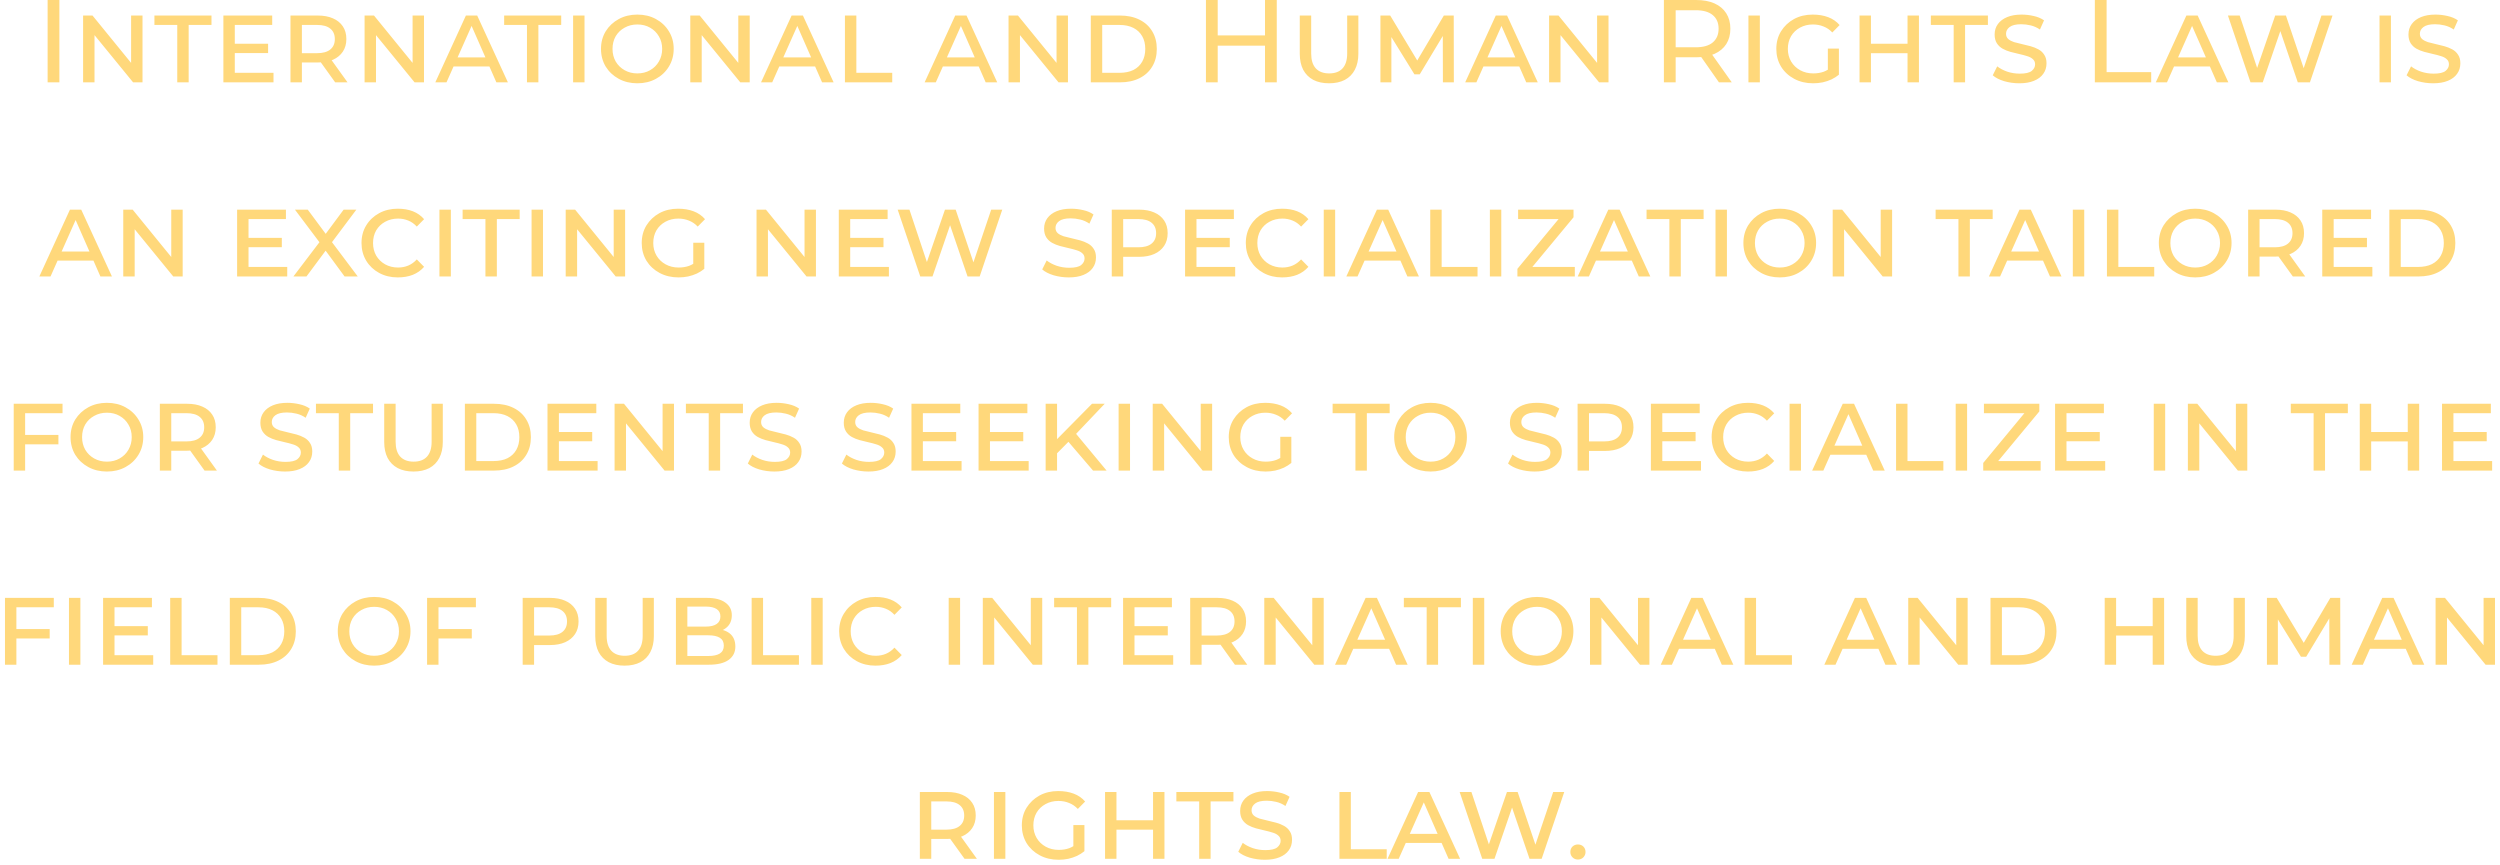 <?xml version="1.0" encoding="UTF-8"?> <svg xmlns="http://www.w3.org/2000/svg" width="425" height="147" viewBox="0 0 425 147" fill="none"> <path d="M8.096 14V-9.53674e-07H10.096V14H8.096ZM14.127 14V2.64H15.727L23.027 11.6H22.288V2.64H24.227V14H22.628L15.307 5.04H16.067V14H14.127ZM30.132 14V4.24H26.252V2.64H35.952V4.24H32.072V14H30.132ZM39.595 7.44H45.575V9.02H39.595V7.44ZM39.915 12.38H46.495V14H37.975V2.64H46.275V4.24H39.915V12.38ZM49.381 14V2.64H54.021C55.021 2.64 55.881 2.8 56.601 3.12C57.321 3.427 57.881 3.88 58.281 4.48C58.681 5.067 58.881 5.787 58.881 6.64C58.881 7.467 58.681 8.18 58.281 8.78C57.881 9.38 57.321 9.84 56.601 10.16C55.881 10.467 55.021 10.62 54.021 10.62H50.461L51.321 9.74V14H49.381ZM56.981 14L54.021 9.88H56.121L59.081 14H56.981ZM51.321 9.96L50.581 9.04H53.901C54.888 9.04 55.635 8.833 56.141 8.42C56.661 8.007 56.921 7.413 56.921 6.64C56.921 5.867 56.661 5.273 56.141 4.86C55.635 4.447 54.888 4.24 53.901 4.24H50.581L51.321 3.32V9.96ZM61.979 14V2.64H63.579L70.879 11.6H70.139V2.64H72.079V14H70.479L63.159 5.04H63.919V14H61.979ZM74.003 14L79.203 2.64H81.123L86.343 14H84.383L79.843 3.66H80.503L75.903 14H74.003ZM76.383 11.3L76.903 9.76H83.143L83.663 11.3H76.383ZM89.585 14V4.24H85.705V2.64H95.405V4.24H91.525V14H89.585ZM97.428 14V2.64H99.368V14H97.428ZM108.349 14.16C107.176 14.16 106.122 13.907 105.189 13.4C104.256 12.893 103.516 12.2 102.969 11.32C102.436 10.427 102.169 9.42 102.169 8.3C102.169 7.193 102.436 6.2 102.969 5.32C103.516 4.44 104.256 3.747 105.189 3.24C106.122 2.733 107.176 2.48 108.349 2.48C109.536 2.48 110.589 2.733 111.509 3.24C112.442 3.747 113.176 4.44 113.709 5.32C114.256 6.2 114.529 7.193 114.529 8.3C114.529 9.42 114.256 10.427 113.709 11.32C113.176 12.2 112.442 12.893 111.509 13.4C110.589 13.907 109.536 14.16 108.349 14.16ZM108.349 12.48C109.162 12.48 109.882 12.3 110.509 11.94C111.149 11.58 111.649 11.087 112.009 10.46C112.382 9.82 112.569 9.107 112.569 8.32C112.569 7.507 112.382 6.793 112.009 6.18C111.649 5.553 111.149 5.06 110.509 4.7C109.882 4.34 109.162 4.16 108.349 4.16C107.549 4.16 106.829 4.34 106.189 4.7C105.549 5.047 105.042 5.533 104.669 6.16C104.309 6.787 104.129 7.507 104.129 8.32C104.129 9.107 104.309 9.82 104.669 10.46C105.042 11.087 105.549 11.58 106.189 11.94C106.829 12.3 107.549 12.48 108.349 12.48ZM117.35 14V2.64H118.95L126.25 11.6H125.51V2.64H127.45V14H125.85L118.53 5.04H119.29V14H117.35ZM129.375 14L134.575 2.64H136.495L141.715 14H139.755L135.215 3.66H135.875L131.275 14H129.375ZM131.755 11.3L132.275 9.76H138.515L139.035 11.3H131.755ZM143.639 14V2.64H145.579V12.38H151.679V14H143.639ZM157.187 14L162.387 2.64H164.307L169.527 14H167.567L163.027 3.66H163.687L159.087 14H157.187ZM159.567 11.3L160.087 9.76H166.327L166.847 11.3H159.567ZM171.452 14V2.64H173.052L180.352 11.6H179.612V2.64H181.552V14H179.952L172.632 5.04H173.392V14H171.452ZM185.436 14V2.64H190.376C191.656 2.64 192.763 2.873 193.696 3.34C194.643 3.807 195.369 4.467 195.876 5.32C196.396 6.173 196.656 7.173 196.656 8.32C196.656 9.467 196.396 10.467 195.876 11.32C195.369 12.173 194.643 12.833 193.696 13.3C192.763 13.767 191.656 14 190.376 14H185.436ZM187.376 12.38H190.296C191.229 12.38 192.023 12.22 192.676 11.9C193.329 11.567 193.829 11.093 194.176 10.48C194.523 9.867 194.696 9.147 194.696 8.32C194.696 7.48 194.523 6.76 194.176 6.16C193.829 5.547 193.329 5.073 192.676 4.74C192.023 4.407 191.229 4.24 190.296 4.24H187.376V12.38ZM215.05 -9.53674e-07H217.05V14H215.05V-9.53674e-07ZM207.01 14H205.01V-9.53674e-07H207.01V14ZM215.23 7.76H206.81V6.02H215.23V7.76ZM225.941 14.16C224.901 14.16 224.007 13.967 223.261 13.58C222.514 13.18 221.941 12.607 221.541 11.86C221.154 11.1 220.961 10.193 220.961 9.14V2.64H222.901V9.1C222.901 10.207 223.161 11.047 223.681 11.62C224.214 12.193 224.974 12.48 225.961 12.48C226.947 12.48 227.701 12.2 228.221 11.64C228.754 11.067 229.021 10.22 229.021 9.1V2.64H230.921V9.14C230.921 10.193 230.721 11.1 230.321 11.86C229.934 12.607 229.367 13.18 228.621 13.58C227.874 13.967 226.981 14.16 225.941 14.16ZM234.674 14V2.64H236.334L241.314 10.92H240.554L245.454 2.64H247.134L247.154 14H245.294L245.274 5.62H245.574L241.354 12.64H240.454L236.114 5.62H236.534V14H234.674ZM249.082 14L254.282 2.64H256.202L261.422 14H259.462L254.922 3.66H255.582L250.982 14H249.082ZM251.462 11.3L251.982 9.76H258.222L258.742 11.3H251.462ZM263.346 14V2.64H264.946L272.246 11.6H271.506V2.64H273.446V14H271.846L264.526 5.04H265.286V14H263.346ZM282.862 14V-9.53674e-07H288.322C289.548 -9.53674e-07 290.595 0.193 291.462 0.58C292.328 0.967 292.995 1.527 293.462 2.26C293.928 2.993 294.162 3.867 294.162 4.88C294.162 5.893 293.928 6.767 293.462 7.5C292.995 8.22 292.328 8.773 291.462 9.16C290.595 9.547 289.548 9.74 288.322 9.74H283.962L284.862 8.82V14H282.862ZM292.222 14L288.662 8.92H290.802L294.402 14H292.222ZM284.862 9.02L283.962 8.04H288.262C289.542 8.04 290.508 7.767 291.162 7.22C291.828 6.66 292.162 5.88 292.162 4.88C292.162 3.88 291.828 3.107 291.162 2.56C290.508 2.013 289.542 1.74 288.262 1.74H283.962L284.862 0.74V9.02ZM297.233 14V2.64H299.173V14H297.233ZM312.614 12.7C312.24 13.007 311.82 13.273 311.354 13.5C310.887 13.713 310.387 13.88 309.854 14C309.32 14.107 308.78 14.16 308.234 14.16C307.034 14.16 305.96 13.907 305.014 13.4C304.067 12.893 303.32 12.2 302.774 11.32C302.24 10.427 301.974 9.427 301.974 8.32C301.974 7.187 302.24 6.187 302.774 5.32C303.32 4.44 304.054 3.747 304.974 3.24C305.907 2.733 306.967 2.48 308.154 2.48C309.14 2.48 310.02 2.627 310.794 2.92C311.567 3.213 312.214 3.66 312.734 4.26L311.494 5.52C311.054 5.053 310.554 4.713 309.994 4.5C309.447 4.273 308.847 4.16 308.194 4.16C307.38 4.16 306.647 4.34 305.994 4.7C305.354 5.047 304.847 5.533 304.474 6.16C304.114 6.787 303.934 7.507 303.934 8.32C303.934 9.107 304.12 9.82 304.494 10.46C304.867 11.087 305.38 11.58 306.034 11.94C306.687 12.3 307.427 12.48 308.254 12.48C308.894 12.48 309.48 12.387 310.014 12.2C310.547 12 311.04 11.693 311.494 11.28L312.614 12.7ZM310.734 12.72V8.26H312.614V12.7L310.734 12.72ZM316.12 14V2.64H318.06V7.44H324.28V2.64H326.22V14H324.28V9.04H318.06V14H316.12ZM332.124 14V4.24H328.244V2.64H337.944V4.24H334.064V14H332.124ZM347.907 10.76C347.907 11.453 347.721 12.053 347.347 12.56C346.987 13.067 346.461 13.46 345.767 13.74C345.087 14.02 344.261 14.16 343.287 14.16C342.407 14.16 341.547 14.04 340.707 13.8C339.881 13.547 339.234 13.213 338.767 12.8L339.527 11.28C339.981 11.64 340.547 11.94 341.227 12.18C341.907 12.407 342.621 12.52 343.367 12.52C344.327 12.52 345.001 12.367 345.387 12.06C345.774 11.74 345.967 11.367 345.967 10.94C345.967 10.567 345.841 10.273 345.587 10.06C345.347 9.833 345.021 9.66 344.607 9.54C344.194 9.407 343.741 9.287 343.247 9.18C342.767 9.073 342.281 8.953 341.787 8.82C341.307 8.687 340.861 8.507 340.447 8.28C340.047 8.053 339.721 7.747 339.467 7.36C339.214 6.96 339.087 6.46 339.087 5.86C339.087 5.18 339.274 4.587 339.647 4.08C340.021 3.573 340.547 3.18 341.227 2.9C341.907 2.62 342.721 2.48 343.667 2.48C344.361 2.48 345.047 2.56 345.727 2.72C346.407 2.867 346.994 3.113 347.487 3.46L346.787 5.02C346.307 4.687 345.787 4.453 345.227 4.32C344.681 4.187 344.141 4.12 343.607 4.12C342.701 4.12 342.041 4.28 341.627 4.6C341.227 4.907 341.027 5.287 341.027 5.74C341.027 6.113 341.154 6.413 341.407 6.64C341.661 6.853 341.987 7.027 342.387 7.16C342.801 7.28 343.254 7.393 343.747 7.5C344.241 7.607 344.727 7.727 345.207 7.86C345.687 7.993 346.134 8.173 346.547 8.4C346.961 8.627 347.287 8.933 347.527 9.32C347.781 9.693 347.907 10.173 347.907 10.76ZM356.123 14V-9.53674e-07H358.123V12.26H365.703V14H356.123ZM366.484 14L371.684 2.64H373.604L378.824 14H376.864L372.324 3.66H372.984L368.384 14H366.484ZM368.864 11.3L369.384 9.76H375.624L376.144 11.3H368.864ZM382.586 14L378.746 2.64H380.746L384.206 13.02H383.206L386.786 2.64H388.606L392.106 13.02H391.146L394.646 2.64H396.526L392.686 14H390.626L387.386 4.5H387.926L384.666 14H382.586ZM404.518 14V2.64H406.458V14H404.518ZM418.259 10.76C418.259 11.453 418.072 12.053 417.699 12.56C417.339 13.067 416.812 13.46 416.119 13.74C415.439 14.02 414.612 14.16 413.639 14.16C412.759 14.16 411.899 14.04 411.059 13.8C410.232 13.547 409.586 13.213 409.119 12.8L409.879 11.28C410.332 11.64 410.899 11.94 411.579 12.18C412.259 12.407 412.972 12.52 413.719 12.52C414.679 12.52 415.352 12.367 415.739 12.06C416.126 11.74 416.319 11.367 416.319 10.94C416.319 10.567 416.192 10.273 415.939 10.06C415.699 9.833 415.372 9.66 414.959 9.54C414.546 9.407 414.092 9.287 413.599 9.18C413.119 9.073 412.632 8.953 412.139 8.82C411.659 8.687 411.212 8.507 410.799 8.28C410.399 8.053 410.072 7.747 409.819 7.36C409.566 6.96 409.439 6.46 409.439 5.86C409.439 5.18 409.626 4.587 409.999 4.08C410.372 3.573 410.899 3.18 411.579 2.9C412.259 2.62 413.072 2.48 414.019 2.48C414.712 2.48 415.399 2.56 416.079 2.72C416.759 2.867 417.346 3.113 417.839 3.46L417.139 5.02C416.659 4.687 416.139 4.453 415.579 4.32C415.032 4.187 414.492 4.12 413.959 4.12C413.052 4.12 412.392 4.28 411.979 4.6C411.579 4.907 411.379 5.287 411.379 5.74C411.379 6.113 411.506 6.413 411.759 6.64C412.012 6.853 412.339 7.027 412.739 7.16C413.152 7.28 413.606 7.393 414.099 7.5C414.592 7.607 415.079 7.727 415.559 7.86C416.039 7.993 416.486 8.173 416.899 8.4C417.312 8.627 417.639 8.933 417.879 9.32C418.132 9.693 418.259 10.173 418.259 10.76ZM6.689 47L11.889 35.64H13.809L19.029 47H17.069L12.529 36.66H13.189L8.589 47H6.689ZM9.069 44.3L9.589 42.76H15.829L16.349 44.3H9.069ZM20.954 47V35.64H22.554L29.854 44.6H29.114V35.64H31.054V47H29.454L22.134 38.04H22.894V47H20.954ZM41.929 40.44H47.909V42.02H41.929V40.44ZM42.249 45.38H48.829V47H40.309V35.64H48.609V37.24H42.249V45.38ZM49.879 47L54.819 40.5V41.86L50.139 35.64H52.319L55.819 40.36H54.919L58.419 35.64H60.579L55.979 41.78V40.56L60.819 47H58.579L54.919 42.02H55.799L52.099 47H49.879ZM67.616 47.16C66.443 47.16 65.389 46.907 64.456 46.4C63.523 45.893 62.789 45.2 62.256 44.32C61.723 43.427 61.456 42.427 61.456 41.32C61.456 40.187 61.723 39.187 62.256 38.32C62.789 37.44 63.523 36.747 64.456 36.24C65.389 35.733 66.443 35.48 67.616 35.48C68.59 35.48 69.45 35.627 70.196 35.92C70.943 36.213 71.576 36.66 72.096 37.26L70.856 38.52C70.43 38.053 69.95 37.713 69.416 37.5C68.883 37.273 68.303 37.16 67.676 37.16C66.863 37.16 66.129 37.34 65.476 37.7C64.836 38.047 64.329 38.533 63.956 39.16C63.596 39.787 63.416 40.507 63.416 41.32C63.416 42.107 63.596 42.82 63.956 43.46C64.329 44.087 64.836 44.58 65.476 44.94C66.129 45.3 66.863 45.48 67.676 45.48C68.303 45.48 68.883 45.367 69.416 45.14C69.95 44.913 70.43 44.567 70.856 44.1L72.096 45.36C71.576 45.96 70.936 46.413 70.176 46.72C69.43 47.013 68.576 47.16 67.616 47.16ZM74.704 47V35.64H76.644V47H74.704ZM82.525 47V37.24H78.644V35.64H88.344V37.24H84.465V47H82.525ZM90.368 47V35.64H92.308V47H90.368ZM96.168 47V35.64H97.769L105.069 44.6H104.329V35.64H106.269V47H104.669L97.349 38.04H98.109V47H96.168ZM119.733 45.7C119.36 46.007 118.94 46.273 118.473 46.5C118.006 46.713 117.506 46.88 116.973 47C116.44 47.107 115.9 47.16 115.353 47.16C114.153 47.16 113.08 46.907 112.133 46.4C111.186 45.893 110.44 45.2 109.893 44.32C109.36 43.427 109.093 42.427 109.093 41.32C109.093 40.187 109.36 39.187 109.893 38.32C110.44 37.44 111.173 36.747 112.093 36.24C113.026 35.733 114.086 35.48 115.273 35.48C116.26 35.48 117.14 35.627 117.913 35.92C118.686 36.213 119.333 36.66 119.853 37.26L118.613 38.52C118.173 38.053 117.673 37.713 117.113 37.5C116.566 37.273 115.966 37.16 115.313 37.16C114.5 37.16 113.766 37.34 113.113 37.7C112.473 38.047 111.966 38.533 111.593 39.16C111.233 39.787 111.053 40.507 111.053 41.32C111.053 42.107 111.24 42.82 111.613 43.46C111.986 44.087 112.5 44.58 113.153 44.94C113.806 45.3 114.546 45.48 115.373 45.48C116.013 45.48 116.6 45.387 117.133 45.2C117.666 45 118.16 44.693 118.613 44.28L119.733 45.7ZM117.853 45.72V41.26H119.733V45.7L117.853 45.72ZM128.61 47V35.64H130.21L137.51 44.6H136.77V35.64H138.71V47H137.11L129.79 38.04H130.55V47H128.61ZM144.214 40.44H150.194V42.02H144.214V40.44ZM144.534 45.38H151.114V47H142.594V35.64H150.894V37.24H144.534V45.38ZM156.444 47L152.604 35.64H154.604L158.064 46.02H157.064L160.644 35.64H162.464L165.964 46.02H165.004L168.504 35.64H170.384L166.544 47H164.484L161.244 37.5H161.784L158.524 47H156.444ZM186.316 43.76C186.316 44.453 186.129 45.053 185.756 45.56C185.396 46.067 184.869 46.46 184.176 46.74C183.496 47.02 182.669 47.16 181.696 47.16C180.816 47.16 179.956 47.04 179.116 46.8C178.289 46.547 177.642 46.213 177.176 45.8L177.936 44.28C178.389 44.64 178.956 44.94 179.636 45.18C180.316 45.407 181.029 45.52 181.776 45.52C182.736 45.52 183.409 45.367 183.796 45.06C184.182 44.74 184.376 44.367 184.376 43.94C184.376 43.567 184.249 43.273 183.996 43.06C183.756 42.833 183.429 42.66 183.016 42.54C182.602 42.407 182.149 42.287 181.656 42.18C181.176 42.073 180.689 41.953 180.196 41.82C179.716 41.687 179.269 41.507 178.856 41.28C178.456 41.053 178.129 40.747 177.876 40.36C177.622 39.96 177.496 39.46 177.496 38.86C177.496 38.18 177.682 37.587 178.056 37.08C178.429 36.573 178.956 36.18 179.636 35.9C180.316 35.62 181.129 35.48 182.076 35.48C182.769 35.48 183.456 35.56 184.136 35.72C184.816 35.867 185.402 36.113 185.896 36.46L185.196 38.02C184.716 37.687 184.196 37.453 183.636 37.32C183.089 37.187 182.549 37.12 182.016 37.12C181.109 37.12 180.449 37.28 180.036 37.6C179.636 37.907 179.436 38.287 179.436 38.74C179.436 39.113 179.562 39.413 179.816 39.64C180.069 39.853 180.396 40.027 180.796 40.16C181.209 40.28 181.662 40.393 182.156 40.5C182.649 40.607 183.136 40.727 183.616 40.86C184.096 40.993 184.542 41.173 184.956 41.4C185.369 41.627 185.696 41.933 185.936 42.32C186.189 42.693 186.316 43.173 186.316 43.76ZM189.001 47V35.64H193.641C194.641 35.64 195.501 35.8 196.221 36.12C196.941 36.427 197.501 36.88 197.901 37.48C198.301 38.067 198.501 38.787 198.501 39.64C198.501 40.48 198.301 41.2 197.901 41.8C197.501 42.4 196.941 42.86 196.221 43.18C195.501 43.5 194.641 43.66 193.641 43.66H190.081L190.941 42.74V47H189.001ZM190.941 42.96L190.201 42.04H193.521C194.507 42.04 195.254 41.833 195.761 41.42C196.281 41.007 196.541 40.413 196.541 39.64C196.541 38.867 196.281 38.273 195.761 37.86C195.254 37.447 194.507 37.24 193.521 37.24H190.201L190.941 36.32V42.96ZM203.081 40.44H209.061V42.02H203.081V40.44ZM203.401 45.38H209.981V47H201.461V35.64H209.761V37.24H203.401V45.38ZM217.948 47.16C216.775 47.16 215.722 46.907 214.788 46.4C213.855 45.893 213.122 45.2 212.588 44.32C212.055 43.427 211.788 42.427 211.788 41.32C211.788 40.187 212.055 39.187 212.588 38.32C213.122 37.44 213.855 36.747 214.788 36.24C215.722 35.733 216.775 35.48 217.948 35.48C218.922 35.48 219.782 35.627 220.528 35.92C221.275 36.213 221.908 36.66 222.428 37.26L221.188 38.52C220.762 38.053 220.282 37.713 219.748 37.5C219.215 37.273 218.635 37.16 218.008 37.16C217.195 37.16 216.462 37.34 215.808 37.7C215.168 38.047 214.662 38.533 214.288 39.16C213.928 39.787 213.748 40.507 213.748 41.32C213.748 42.107 213.928 42.82 214.288 43.46C214.662 44.087 215.168 44.58 215.808 44.94C216.462 45.3 217.195 45.48 218.008 45.48C218.635 45.48 219.215 45.367 219.748 45.14C220.282 44.913 220.762 44.567 221.188 44.1L222.428 45.36C221.908 45.96 221.268 46.413 220.508 46.72C219.762 47.013 218.908 47.16 217.948 47.16ZM225.036 47V35.64H226.976V47H225.036ZM228.876 47L234.076 35.64H235.996L241.216 47H239.256L234.716 36.66H235.376L230.776 47H228.876ZM231.256 44.3L231.776 42.76H238.016L238.536 44.3H231.256ZM243.141 47V35.64H245.081V45.38H251.181V47H243.141ZM253.278 47V35.64H255.218V47H253.278ZM257.959 47V45.7L265.539 36.54L265.739 37.24H258.079V35.64H267.499V36.94L259.919 46.08L259.719 45.38H267.719V47H257.959ZM268.212 47L273.412 35.64H275.332L280.552 47H278.592L274.052 36.66H274.712L270.112 47H268.212ZM270.592 44.3L271.112 42.76H277.352L277.872 44.3H270.592ZM283.794 47V37.24H279.914V35.64H289.614V37.24H285.734V47H283.794ZM291.637 47V35.64H293.577V47H291.637ZM302.558 47.16C301.385 47.16 300.331 46.907 299.398 46.4C298.465 45.893 297.725 45.2 297.178 44.32C296.645 43.427 296.378 42.42 296.378 41.3C296.378 40.193 296.645 39.2 297.178 38.32C297.725 37.44 298.465 36.747 299.398 36.24C300.331 35.733 301.385 35.48 302.558 35.48C303.745 35.48 304.798 35.733 305.718 36.24C306.651 36.747 307.385 37.44 307.918 38.32C308.465 39.2 308.738 40.193 308.738 41.3C308.738 42.42 308.465 43.427 307.918 44.32C307.385 45.2 306.651 45.893 305.718 46.4C304.798 46.907 303.745 47.16 302.558 47.16ZM302.558 45.48C303.371 45.48 304.091 45.3 304.718 44.94C305.358 44.58 305.858 44.087 306.218 43.46C306.591 42.82 306.778 42.107 306.778 41.32C306.778 40.507 306.591 39.793 306.218 39.18C305.858 38.553 305.358 38.06 304.718 37.7C304.091 37.34 303.371 37.16 302.558 37.16C301.758 37.16 301.038 37.34 300.398 37.7C299.758 38.047 299.251 38.533 298.878 39.16C298.518 39.787 298.338 40.507 298.338 41.32C298.338 42.107 298.518 42.82 298.878 43.46C299.251 44.087 299.758 44.58 300.398 44.94C301.038 45.3 301.758 45.48 302.558 45.48ZM311.559 47V35.64H313.159L320.459 44.6H319.719V35.64H321.659V47H320.059L312.739 38.04H313.499V47H311.559ZM332.935 47V37.24H329.055V35.64H338.755V37.24H334.875V47H332.935ZM338.115 47L343.315 35.64H345.235L350.455 47H348.495L343.955 36.66H344.615L340.015 47H338.115ZM340.495 44.3L341.015 42.76H347.255L347.775 44.3H340.495ZM352.379 47V35.64H354.319V47H352.379ZM358.18 47V35.64H360.12V45.38H366.22V47H358.18ZM373.183 47.16C372.01 47.16 370.956 46.907 370.023 46.4C369.09 45.893 368.35 45.2 367.803 44.32C367.27 43.427 367.003 42.42 367.003 41.3C367.003 40.193 367.27 39.2 367.803 38.32C368.35 37.44 369.09 36.747 370.023 36.24C370.956 35.733 372.01 35.48 373.183 35.48C374.37 35.48 375.423 35.733 376.343 36.24C377.276 36.747 378.01 37.44 378.543 38.32C379.09 39.2 379.363 40.193 379.363 41.3C379.363 42.42 379.09 43.427 378.543 44.32C378.01 45.2 377.276 45.893 376.343 46.4C375.423 46.907 374.37 47.16 373.183 47.16ZM373.183 45.48C373.996 45.48 374.716 45.3 375.343 44.94C375.983 44.58 376.483 44.087 376.843 43.46C377.216 42.82 377.403 42.107 377.403 41.32C377.403 40.507 377.216 39.793 376.843 39.18C376.483 38.553 375.983 38.06 375.343 37.7C374.716 37.34 373.996 37.16 373.183 37.16C372.383 37.16 371.663 37.34 371.023 37.7C370.383 38.047 369.876 38.533 369.503 39.16C369.143 39.787 368.963 40.507 368.963 41.32C368.963 42.107 369.143 42.82 369.503 43.46C369.876 44.087 370.383 44.58 371.023 44.94C371.663 45.3 372.383 45.48 373.183 45.48ZM382.184 47V35.64H386.824C387.824 35.64 388.684 35.8 389.404 36.12C390.124 36.427 390.684 36.88 391.084 37.48C391.484 38.067 391.684 38.787 391.684 39.64C391.684 40.467 391.484 41.18 391.084 41.78C390.684 42.38 390.124 42.84 389.404 43.16C388.684 43.467 387.824 43.62 386.824 43.62H383.264L384.124 42.74V47H382.184ZM389.784 47L386.824 42.88H388.924L391.884 47H389.784ZM384.124 42.96L383.384 42.04H386.704C387.691 42.04 388.437 41.833 388.944 41.42C389.464 41.007 389.724 40.413 389.724 39.64C389.724 38.867 389.464 38.273 388.944 37.86C388.437 37.447 387.691 37.24 386.704 37.24H383.384L384.124 36.32V42.96ZM396.402 40.44H402.382V42.02H396.402V40.44ZM396.722 45.38H403.302V47H394.782V35.64H403.082V37.24H396.722V45.38ZM406.188 47V35.64H411.128C412.408 35.64 413.515 35.873 414.448 36.34C415.395 36.807 416.121 37.467 416.628 38.32C417.148 39.173 417.408 40.173 417.408 41.32C417.408 42.467 417.148 43.467 416.628 44.32C416.121 45.173 415.395 45.833 414.448 46.3C413.515 46.767 412.408 47 411.128 47H406.188ZM408.128 45.38H411.048C411.981 45.38 412.775 45.22 413.428 44.9C414.081 44.567 414.581 44.093 414.928 43.48C415.275 42.867 415.448 42.147 415.448 41.32C415.448 40.48 415.275 39.76 414.928 39.16C414.581 38.547 414.081 38.073 413.428 37.74C412.775 37.407 411.981 37.24 411.048 37.24H408.128V45.38ZM3.971 73.94H9.931V75.54H3.971V73.94ZM4.271 80H2.331V68.64H10.631V70.24H4.271V80ZM18.173 80.16C17 80.16 15.947 79.907 15.013 79.4C14.08 78.893 13.34 78.2 12.793 77.32C12.26 76.427 11.993 75.42 11.993 74.3C11.993 73.193 12.26 72.2 12.793 71.32C13.34 70.44 14.08 69.747 15.013 69.24C15.947 68.733 17 68.48 18.173 68.48C19.36 68.48 20.413 68.733 21.333 69.24C22.267 69.747 23 70.44 23.533 71.32C24.08 72.2 24.353 73.193 24.353 74.3C24.353 75.42 24.08 76.427 23.533 77.32C23 78.2 22.267 78.893 21.333 79.4C20.413 79.907 19.36 80.16 18.173 80.16ZM18.173 78.48C18.987 78.48 19.707 78.3 20.333 77.94C20.973 77.58 21.473 77.087 21.833 76.46C22.207 75.82 22.393 75.107 22.393 74.32C22.393 73.507 22.207 72.793 21.833 72.18C21.473 71.553 20.973 71.06 20.333 70.7C19.707 70.34 18.987 70.16 18.173 70.16C17.373 70.16 16.653 70.34 16.013 70.7C15.373 71.047 14.867 71.533 14.493 72.16C14.133 72.787 13.953 73.507 13.953 74.32C13.953 75.107 14.133 75.82 14.493 76.46C14.867 77.087 15.373 77.58 16.013 77.94C16.653 78.3 17.373 78.48 18.173 78.48ZM27.174 80V68.64H31.814C32.814 68.64 33.674 68.8 34.394 69.12C35.114 69.427 35.674 69.88 36.074 70.48C36.474 71.067 36.674 71.787 36.674 72.64C36.674 73.467 36.474 74.18 36.074 74.78C35.674 75.38 35.114 75.84 34.394 76.16C33.674 76.467 32.814 76.62 31.814 76.62H28.254L29.114 75.74V80H27.174ZM34.774 80L31.814 75.88H33.914L36.874 80H34.774ZM29.114 75.96L28.374 75.04H31.694C32.681 75.04 33.428 74.833 33.934 74.42C34.454 74.007 34.714 73.413 34.714 72.64C34.714 71.867 34.454 71.273 33.934 70.86C33.428 70.447 32.681 70.24 31.694 70.24H28.374L29.114 69.32V75.96ZM53.083 76.76C53.083 77.453 52.897 78.053 52.523 78.56C52.163 79.067 51.636 79.46 50.943 79.74C50.263 80.02 49.437 80.16 48.463 80.16C47.583 80.16 46.723 80.04 45.883 79.8C45.056 79.547 44.41 79.213 43.943 78.8L44.703 77.28C45.157 77.64 45.723 77.94 46.403 78.18C47.083 78.407 47.797 78.52 48.543 78.52C49.503 78.52 50.176 78.367 50.563 78.06C50.95 77.74 51.143 77.367 51.143 76.94C51.143 76.567 51.017 76.273 50.763 76.06C50.523 75.833 50.197 75.66 49.783 75.54C49.37 75.407 48.916 75.287 48.423 75.18C47.943 75.073 47.456 74.953 46.963 74.82C46.483 74.687 46.036 74.507 45.623 74.28C45.223 74.053 44.897 73.747 44.643 73.36C44.39 72.96 44.263 72.46 44.263 71.86C44.263 71.18 44.45 70.587 44.823 70.08C45.197 69.573 45.723 69.18 46.403 68.9C47.083 68.62 47.897 68.48 48.843 68.48C49.536 68.48 50.223 68.56 50.903 68.72C51.583 68.867 52.17 69.113 52.663 69.46L51.963 71.02C51.483 70.687 50.963 70.453 50.403 70.32C49.856 70.187 49.316 70.12 48.783 70.12C47.877 70.12 47.217 70.28 46.803 70.6C46.403 70.907 46.203 71.287 46.203 71.74C46.203 72.113 46.33 72.413 46.583 72.64C46.837 72.853 47.163 73.027 47.563 73.16C47.977 73.28 48.43 73.393 48.923 73.5C49.416 73.607 49.903 73.727 50.383 73.86C50.863 73.993 51.31 74.173 51.723 74.4C52.136 74.627 52.463 74.933 52.703 75.32C52.956 75.693 53.083 76.173 53.083 76.76ZM57.593 80V70.24H53.713V68.64H63.413V70.24H59.533V80H57.593ZM70.296 80.16C69.256 80.16 68.363 79.967 67.616 79.58C66.869 79.18 66.296 78.607 65.896 77.86C65.509 77.1 65.316 76.193 65.316 75.14V68.64H67.256V75.1C67.256 76.207 67.516 77.047 68.036 77.62C68.569 78.193 69.329 78.48 70.316 78.48C71.303 78.48 72.056 78.2 72.576 77.64C73.109 77.067 73.376 76.22 73.376 75.1V68.64H75.276V75.14C75.276 76.193 75.076 77.1 74.676 77.86C74.289 78.607 73.723 79.18 72.976 79.58C72.229 79.967 71.336 80.16 70.296 80.16ZM79.03 80V68.64H83.97C85.25 68.64 86.356 68.873 87.29 69.34C88.237 69.807 88.963 70.467 89.47 71.32C89.99 72.173 90.25 73.173 90.25 74.32C90.25 75.467 89.99 76.467 89.47 77.32C88.963 78.173 88.237 78.833 87.29 79.3C86.356 79.767 85.25 80 83.97 80H79.03ZM80.97 78.38H83.89C84.823 78.38 85.617 78.22 86.27 77.9C86.923 77.567 87.423 77.093 87.77 76.48C88.117 75.867 88.29 75.147 88.29 74.32C88.29 73.48 88.117 72.76 87.77 72.16C87.423 71.547 86.923 71.073 86.27 70.74C85.617 70.407 84.823 70.24 83.89 70.24H80.97V78.38ZM94.693 73.44H100.673V75.02H94.693V73.44ZM95.013 78.38H101.593V80H93.073V68.64H101.373V70.24H95.013V78.38ZM104.479 80V68.64H106.079L113.379 77.6H112.639V68.64H114.579V80H112.979L105.659 71.04H106.419V80H104.479ZM120.483 80V70.24H116.603V68.64H126.303V70.24H122.423V80H120.483ZM136.267 76.76C136.267 77.453 136.08 78.053 135.707 78.56C135.347 79.067 134.82 79.46 134.127 79.74C133.447 80.02 132.62 80.16 131.647 80.16C130.767 80.16 129.907 80.04 129.067 79.8C128.24 79.547 127.593 79.213 127.127 78.8L127.887 77.28C128.34 77.64 128.907 77.94 129.587 78.18C130.267 78.407 130.98 78.52 131.727 78.52C132.687 78.52 133.36 78.367 133.747 78.06C134.133 77.74 134.327 77.367 134.327 76.94C134.327 76.567 134.2 76.273 133.947 76.06C133.707 75.833 133.38 75.66 132.967 75.54C132.553 75.407 132.1 75.287 131.607 75.18C131.127 75.073 130.64 74.953 130.147 74.82C129.667 74.687 129.22 74.507 128.807 74.28C128.407 74.053 128.08 73.747 127.827 73.36C127.573 72.96 127.447 72.46 127.447 71.86C127.447 71.18 127.633 70.587 128.007 70.08C128.38 69.573 128.907 69.18 129.587 68.9C130.267 68.62 131.08 68.48 132.027 68.48C132.72 68.48 133.407 68.56 134.087 68.72C134.767 68.867 135.353 69.113 135.847 69.46L135.147 71.02C134.667 70.687 134.147 70.453 133.587 70.32C133.04 70.187 132.5 70.12 131.967 70.12C131.06 70.12 130.4 70.28 129.987 70.6C129.587 70.907 129.387 71.287 129.387 71.74C129.387 72.113 129.513 72.413 129.767 72.64C130.02 72.853 130.347 73.027 130.747 73.16C131.16 73.28 131.613 73.393 132.107 73.5C132.6 73.607 133.087 73.727 133.567 73.86C134.047 73.993 134.493 74.173 134.907 74.4C135.32 74.627 135.647 74.933 135.887 75.32C136.14 75.693 136.267 76.173 136.267 76.76ZM152.263 76.76C152.263 77.453 152.076 78.053 151.703 78.56C151.343 79.067 150.816 79.46 150.123 79.74C149.443 80.02 148.616 80.16 147.643 80.16C146.763 80.16 145.903 80.04 145.063 79.8C144.236 79.547 143.589 79.213 143.123 78.8L143.883 77.28C144.336 77.64 144.903 77.94 145.583 78.18C146.263 78.407 146.976 78.52 147.723 78.52C148.683 78.52 149.356 78.367 149.743 78.06C150.129 77.74 150.323 77.367 150.323 76.94C150.323 76.567 150.196 76.273 149.943 76.06C149.703 75.833 149.376 75.66 148.963 75.54C148.549 75.407 148.096 75.287 147.603 75.18C147.123 75.073 146.636 74.953 146.143 74.82C145.663 74.687 145.216 74.507 144.803 74.28C144.403 74.053 144.076 73.747 143.823 73.36C143.569 72.96 143.443 72.46 143.443 71.86C143.443 71.18 143.629 70.587 144.003 70.08C144.376 69.573 144.903 69.18 145.583 68.9C146.263 68.62 147.076 68.48 148.023 68.48C148.716 68.48 149.403 68.56 150.083 68.72C150.763 68.867 151.349 69.113 151.843 69.46L151.143 71.02C150.663 70.687 150.143 70.453 149.583 70.32C149.036 70.187 148.496 70.12 147.963 70.12C147.056 70.12 146.396 70.28 145.983 70.6C145.583 70.907 145.383 71.287 145.383 71.74C145.383 72.113 145.509 72.413 145.763 72.64C146.016 72.853 146.343 73.027 146.743 73.16C147.156 73.28 147.609 73.393 148.103 73.5C148.596 73.607 149.083 73.727 149.563 73.86C150.043 73.993 150.489 74.173 150.903 74.4C151.316 74.627 151.643 74.933 151.883 75.32C152.136 75.693 152.263 76.173 152.263 76.76ZM156.568 73.44H162.548V75.02H156.568V73.44ZM156.888 78.38H163.468V80H154.948V68.64H163.248V70.24H156.888V78.38ZM167.974 73.44H173.954V75.02H167.974V73.44ZM168.294 78.38H174.874V80H166.354V68.64H174.654V70.24H168.294V78.38ZM179.48 77.28L179.38 74.98L185.64 68.64H187.8L182.78 73.92L181.7 75.04L179.48 77.28ZM177.76 80V68.64H179.7V80H177.76ZM185.82 80L181.3 74.72L182.56 73.3L188.12 80H185.82ZM190.163 80V68.64H192.103V80H190.163ZM195.963 80V68.64H197.563L204.863 77.6H204.123V68.64H206.063V80H204.463L197.143 71.04H197.903V80H195.963ZM219.528 78.7C219.154 79.007 218.734 79.273 218.268 79.5C217.801 79.713 217.301 79.88 216.768 80C216.234 80.107 215.694 80.16 215.148 80.16C213.948 80.16 212.874 79.907 211.928 79.4C210.981 78.893 210.234 78.2 209.688 77.32C209.154 76.427 208.888 75.427 208.888 74.32C208.888 73.187 209.154 72.187 209.688 71.32C210.234 70.44 210.968 69.747 211.888 69.24C212.821 68.733 213.881 68.48 215.068 68.48C216.054 68.48 216.934 68.627 217.708 68.92C218.481 69.213 219.128 69.66 219.648 70.26L218.408 71.52C217.968 71.053 217.468 70.713 216.908 70.5C216.361 70.273 215.761 70.16 215.108 70.16C214.294 70.16 213.561 70.34 212.908 70.7C212.268 71.047 211.761 71.533 211.388 72.16C211.028 72.787 210.848 73.507 210.848 74.32C210.848 75.107 211.034 75.82 211.408 76.46C211.781 77.087 212.294 77.58 212.948 77.94C213.601 78.3 214.341 78.48 215.168 78.48C215.808 78.48 216.394 78.387 216.928 78.2C217.461 78 217.954 77.693 218.408 77.28L219.528 78.7ZM217.648 78.72V74.26H219.528V78.7L217.648 78.72ZM230.425 80V70.24H226.545V68.64H236.245V70.24H232.365V80H230.425ZM243.193 80.16C242.019 80.16 240.966 79.907 240.033 79.4C239.099 78.893 238.359 78.2 237.813 77.32C237.279 76.427 237.013 75.42 237.013 74.3C237.013 73.193 237.279 72.2 237.813 71.32C238.359 70.44 239.099 69.747 240.033 69.24C240.966 68.733 242.019 68.48 243.193 68.48C244.379 68.48 245.433 68.733 246.353 69.24C247.286 69.747 248.019 70.44 248.553 71.32C249.099 72.2 249.373 73.193 249.373 74.3C249.373 75.42 249.099 76.427 248.553 77.32C248.019 78.2 247.286 78.893 246.353 79.4C245.433 79.907 244.379 80.16 243.193 80.16ZM243.193 78.48C244.006 78.48 244.726 78.3 245.353 77.94C245.993 77.58 246.493 77.087 246.853 76.46C247.226 75.82 247.413 75.107 247.413 74.32C247.413 73.507 247.226 72.793 246.853 72.18C246.493 71.553 245.993 71.06 245.353 70.7C244.726 70.34 244.006 70.16 243.193 70.16C242.393 70.16 241.673 70.34 241.033 70.7C240.393 71.047 239.886 71.533 239.513 72.16C239.153 72.787 238.973 73.507 238.973 74.32C238.973 75.107 239.153 75.82 239.513 76.46C239.886 77.087 240.393 77.58 241.033 77.94C241.673 78.3 242.393 78.48 243.193 78.48ZM265.505 76.76C265.505 77.453 265.318 78.053 264.945 78.56C264.585 79.067 264.058 79.46 263.365 79.74C262.685 80.02 261.858 80.16 260.885 80.16C260.005 80.16 259.145 80.04 258.305 79.8C257.478 79.547 256.832 79.213 256.365 78.8L257.125 77.28C257.578 77.64 258.145 77.94 258.825 78.18C259.505 78.407 260.218 78.52 260.965 78.52C261.925 78.52 262.598 78.367 262.985 78.06C263.372 77.74 263.565 77.367 263.565 76.94C263.565 76.567 263.438 76.273 263.185 76.06C262.945 75.833 262.618 75.66 262.205 75.54C261.792 75.407 261.338 75.287 260.845 75.18C260.365 75.073 259.878 74.953 259.385 74.82C258.905 74.687 258.458 74.507 258.045 74.28C257.645 74.053 257.318 73.747 257.065 73.36C256.812 72.96 256.685 72.46 256.685 71.86C256.685 71.18 256.872 70.587 257.245 70.08C257.618 69.573 258.145 69.18 258.825 68.9C259.505 68.62 260.318 68.48 261.265 68.48C261.958 68.48 262.645 68.56 263.325 68.72C264.005 68.867 264.592 69.113 265.085 69.46L264.385 71.02C263.905 70.687 263.385 70.453 262.825 70.32C262.278 70.187 261.738 70.12 261.205 70.12C260.298 70.12 259.638 70.28 259.225 70.6C258.825 70.907 258.625 71.287 258.625 71.74C258.625 72.113 258.752 72.413 259.005 72.64C259.258 72.853 259.585 73.027 259.985 73.16C260.398 73.28 260.852 73.393 261.345 73.5C261.838 73.607 262.325 73.727 262.805 73.86C263.285 73.993 263.732 74.173 264.145 74.4C264.558 74.627 264.885 74.933 265.125 75.32C265.378 75.693 265.505 76.173 265.505 76.76ZM268.19 80V68.64H272.83C273.83 68.64 274.69 68.8 275.41 69.12C276.13 69.427 276.69 69.88 277.09 70.48C277.49 71.067 277.69 71.787 277.69 72.64C277.69 73.48 277.49 74.2 277.09 74.8C276.69 75.4 276.13 75.86 275.41 76.18C274.69 76.5 273.83 76.66 272.83 76.66H269.27L270.13 75.74V80H268.19ZM270.13 75.96L269.39 75.04H272.71C273.697 75.04 274.443 74.833 274.95 74.42C275.47 74.007 275.73 73.413 275.73 72.64C275.73 71.867 275.47 71.273 274.95 70.86C274.443 70.447 273.697 70.24 272.71 70.24H269.39L270.13 69.32V75.96ZM282.271 73.44H288.251V75.02H282.271V73.44ZM282.591 78.38H289.171V80H280.651V68.64H288.951V70.24H282.591V78.38ZM297.138 80.16C295.964 80.16 294.911 79.907 293.978 79.4C293.044 78.893 292.311 78.2 291.778 77.32C291.244 76.427 290.978 75.427 290.978 74.32C290.978 73.187 291.244 72.187 291.778 71.32C292.311 70.44 293.044 69.747 293.978 69.24C294.911 68.733 295.964 68.48 297.138 68.48C298.111 68.48 298.971 68.627 299.718 68.92C300.464 69.213 301.098 69.66 301.618 70.26L300.378 71.52C299.951 71.053 299.471 70.713 298.938 70.5C298.404 70.273 297.824 70.16 297.198 70.16C296.384 70.16 295.651 70.34 294.998 70.7C294.358 71.047 293.851 71.533 293.478 72.16C293.118 72.787 292.938 73.507 292.938 74.32C292.938 75.107 293.118 75.82 293.478 76.46C293.851 77.087 294.358 77.58 294.998 77.94C295.651 78.3 296.384 78.48 297.198 78.48C297.824 78.48 298.404 78.367 298.938 78.14C299.471 77.913 299.951 77.567 300.378 77.1L301.618 78.36C301.098 78.96 300.458 79.413 299.698 79.72C298.951 80.013 298.098 80.16 297.138 80.16ZM304.225 80V68.64H306.165V80H304.225ZM308.066 80L313.266 68.64H315.186L320.406 80H318.446L313.906 69.66H314.566L309.966 80H308.066ZM310.446 77.3L310.966 75.76H317.206L317.726 77.3H310.446ZM322.331 80V68.64H324.271V78.38H330.371V80H322.331ZM332.467 80V68.64H334.407V80H332.467ZM337.148 80V78.7L344.728 69.54L344.928 70.24H337.268V68.64H346.688V69.94L339.108 79.08L338.908 78.38H346.908V80H337.148ZM350.982 73.44H356.962V75.02H350.982V73.44ZM351.302 78.38H357.882V80H349.362V68.64H357.662V70.24H351.302V78.38ZM366.139 80V68.64H368.079V80H366.139ZM371.94 80V68.64H373.54L380.84 77.6H380.1V68.64H382.04V80H380.44L373.12 71.04H373.88V80H371.94ZM393.315 80V70.24H389.435V68.64H399.135V70.24H395.255V80H393.315ZM401.159 80V68.64H403.099V73.44H409.319V68.64H411.259V80H409.319V75.04H403.099V80H401.159ZM416.763 73.44H422.743V75.02H416.763V73.44ZM417.083 78.38H423.663V80H415.143V68.64H423.443V70.24H417.083V78.38ZM2.486 106.94H8.446V108.54H2.486V106.94ZM2.786 113H0.846V101.64H9.146V103.24H2.786V113ZM11.725 113V101.64H13.665V113H11.725ZM19.146 106.44H25.126V108.02H19.146V106.44ZM19.466 111.38H26.046V113H17.526V101.64H25.826V103.24H19.466V111.38ZM28.932 113V101.64H30.872V111.38H36.972V113H28.932ZM39.069 113V101.64H44.009C45.289 101.64 46.396 101.873 47.329 102.34C48.276 102.807 49.002 103.467 49.509 104.32C50.029 105.173 50.289 106.173 50.289 107.32C50.289 108.467 50.029 109.467 49.509 110.32C49.002 111.173 48.276 111.833 47.329 112.3C46.396 112.767 45.289 113 44.009 113H39.069ZM41.009 111.38H43.929C44.862 111.38 45.656 111.22 46.309 110.9C46.962 110.567 47.462 110.093 47.809 109.48C48.156 108.867 48.329 108.147 48.329 107.32C48.329 106.48 48.156 105.76 47.809 105.16C47.462 104.547 46.962 104.073 46.309 103.74C45.656 103.407 44.862 103.24 43.929 103.24H41.009V111.38ZM63.603 113.16C62.43 113.16 61.376 112.907 60.443 112.4C59.51 111.893 58.77 111.2 58.223 110.32C57.69 109.427 57.423 108.42 57.423 107.3C57.423 106.193 57.69 105.2 58.223 104.32C58.77 103.44 59.51 102.747 60.443 102.24C61.376 101.733 62.43 101.48 63.603 101.48C64.79 101.48 65.843 101.733 66.763 102.24C67.696 102.747 68.43 103.44 68.963 104.32C69.51 105.2 69.783 106.193 69.783 107.3C69.783 108.42 69.51 109.427 68.963 110.32C68.43 111.2 67.696 111.893 66.763 112.4C65.843 112.907 64.79 113.16 63.603 113.16ZM63.603 111.48C64.416 111.48 65.136 111.3 65.763 110.94C66.403 110.58 66.903 110.087 67.263 109.46C67.636 108.82 67.823 108.107 67.823 107.32C67.823 106.507 67.636 105.793 67.263 105.18C66.903 104.553 66.403 104.06 65.763 103.7C65.136 103.34 64.416 103.16 63.603 103.16C62.803 103.16 62.083 103.34 61.443 103.7C60.803 104.047 60.296 104.533 59.923 105.16C59.563 105.787 59.383 106.507 59.383 107.32C59.383 108.107 59.563 108.82 59.923 109.46C60.296 110.087 60.803 110.58 61.443 110.94C62.083 111.3 62.803 111.48 63.603 111.48ZM74.244 106.94H80.204V108.54H74.244V106.94ZM74.544 113H72.604V101.64H80.904V103.24H74.544V113ZM88.854 113V101.64H93.494C94.494 101.64 95.354 101.8 96.074 102.12C96.794 102.427 97.354 102.88 97.754 103.48C98.154 104.067 98.354 104.787 98.354 105.64C98.354 106.48 98.154 107.2 97.754 107.8C97.354 108.4 96.794 108.86 96.074 109.18C95.354 109.5 94.494 109.66 93.494 109.66H89.934L90.794 108.74V113H88.854ZM90.794 108.96L90.054 108.04H93.374C94.361 108.04 95.107 107.833 95.614 107.42C96.134 107.007 96.394 106.413 96.394 105.64C96.394 104.867 96.134 104.273 95.614 103.86C95.107 103.447 94.361 103.24 93.374 103.24H90.054L90.794 102.32V108.96ZM106.175 113.16C105.135 113.16 104.242 112.967 103.495 112.58C102.748 112.18 102.175 111.607 101.775 110.86C101.388 110.1 101.195 109.193 101.195 108.14V101.64H103.135V108.1C103.135 109.207 103.395 110.047 103.915 110.62C104.448 111.193 105.208 111.48 106.195 111.48C107.182 111.48 107.935 111.2 108.455 110.64C108.988 110.067 109.255 109.22 109.255 108.1V101.64H111.155V108.14C111.155 109.193 110.955 110.1 110.555 110.86C110.168 111.607 109.602 112.18 108.855 112.58C108.108 112.967 107.215 113.16 106.175 113.16ZM114.909 113V101.64H120.169C121.542 101.64 122.589 101.907 123.309 102.44C124.042 102.96 124.409 103.673 124.409 104.58C124.409 105.487 124.102 106.193 123.489 106.7C122.889 107.207 122.102 107.46 121.129 107.46L121.429 106.92C122.535 106.92 123.409 107.173 124.049 107.68C124.689 108.187 125.009 108.933 125.009 109.92C125.009 110.88 124.629 111.633 123.869 112.18C123.109 112.727 121.989 113 120.509 113H114.909ZM116.849 111.52H120.409C121.262 111.52 121.915 111.38 122.369 111.1C122.822 110.807 123.049 110.36 123.049 109.76C123.049 109.147 122.822 108.7 122.369 108.42C121.915 108.14 121.262 108 120.409 108H116.529V106.52H119.989C120.789 106.52 121.402 106.373 121.829 106.08C122.255 105.787 122.469 105.36 122.469 104.8C122.469 104.24 122.255 103.82 121.829 103.54C121.402 103.26 120.789 103.12 119.989 103.12H116.849V111.52ZM127.78 113V101.64H129.72V111.38H135.82V113H127.78ZM137.917 113V101.64H139.857V113H137.917ZM148.817 113.16C147.644 113.16 146.591 112.907 145.657 112.4C144.724 111.893 143.991 111.2 143.457 110.32C142.924 109.427 142.657 108.427 142.657 107.32C142.657 106.187 142.924 105.187 143.457 104.32C143.991 103.44 144.724 102.747 145.657 102.24C146.591 101.733 147.644 101.48 148.817 101.48C149.791 101.48 150.651 101.627 151.397 101.92C152.144 102.213 152.777 102.66 153.297 103.26L152.057 104.52C151.631 104.053 151.151 103.713 150.617 103.5C150.084 103.273 149.504 103.16 148.877 103.16C148.064 103.16 147.331 103.34 146.677 103.7C146.037 104.047 145.531 104.533 145.157 105.16C144.797 105.787 144.617 106.507 144.617 107.32C144.617 108.107 144.797 108.82 145.157 109.46C145.531 110.087 146.037 110.58 146.677 110.94C147.331 111.3 148.064 111.48 148.877 111.48C149.504 111.48 150.084 111.367 150.617 111.14C151.151 110.913 151.631 110.567 152.057 110.1L153.297 111.36C152.777 111.96 152.137 112.413 151.377 112.72C150.631 113.013 149.777 113.16 148.817 113.16ZM161.276 113V101.64H163.216V113H161.276ZM167.077 113V101.64H168.677L175.977 110.6H175.237V101.64H177.177V113H175.577L168.257 104.04H169.017V113H167.077ZM183.081 113V103.24H179.201V101.64H188.901V103.24H185.021V113H183.081ZM192.544 106.44H198.524V108.02H192.544V106.44ZM192.864 111.38H199.444V113H190.924V101.64H199.224V103.24H192.864V111.38ZM202.331 113V101.64H206.971C207.971 101.64 208.831 101.8 209.551 102.12C210.271 102.427 210.831 102.88 211.231 103.48C211.631 104.067 211.831 104.787 211.831 105.64C211.831 106.467 211.631 107.18 211.231 107.78C210.831 108.38 210.271 108.84 209.551 109.16C208.831 109.467 207.971 109.62 206.971 109.62H203.411L204.271 108.74V113H202.331ZM209.931 113L206.971 108.88H209.071L212.031 113H209.931ZM204.271 108.96L203.531 108.04H206.851C207.837 108.04 208.584 107.833 209.091 107.42C209.611 107.007 209.871 106.413 209.871 105.64C209.871 104.867 209.611 104.273 209.091 103.86C208.584 103.447 207.837 103.24 206.851 103.24H203.531L204.271 102.32V108.96ZM214.928 113V101.64H216.528L223.828 110.6H223.088V101.64H225.028V113H223.428L216.108 104.04H216.868V113H214.928ZM226.953 113L232.153 101.64H234.073L239.293 113H237.333L232.793 102.66H233.453L228.853 113H226.953ZM229.333 110.3L229.853 108.76H236.093L236.613 110.3H229.333ZM242.534 113V103.24H238.654V101.64H248.354V103.24H244.474V113H242.534ZM250.378 113V101.64H252.318V113H250.378ZM261.298 113.16C260.125 113.16 259.072 112.907 258.138 112.4C257.205 111.893 256.465 111.2 255.918 110.32C255.385 109.427 255.118 108.42 255.118 107.3C255.118 106.193 255.385 105.2 255.918 104.32C256.465 103.44 257.205 102.747 258.138 102.24C259.072 101.733 260.125 101.48 261.298 101.48C262.485 101.48 263.538 101.733 264.458 102.24C265.392 102.747 266.125 103.44 266.658 104.32C267.205 105.2 267.478 106.193 267.478 107.3C267.478 108.42 267.205 109.427 266.658 110.32C266.125 111.2 265.392 111.893 264.458 112.4C263.538 112.907 262.485 113.16 261.298 113.16ZM261.298 111.48C262.112 111.48 262.832 111.3 263.458 110.94C264.098 110.58 264.598 110.087 264.958 109.46C265.332 108.82 265.518 108.107 265.518 107.32C265.518 106.507 265.332 105.793 264.958 105.18C264.598 104.553 264.098 104.06 263.458 103.7C262.832 103.34 262.112 103.16 261.298 103.16C260.498 103.16 259.778 103.34 259.138 103.7C258.498 104.047 257.992 104.533 257.618 105.16C257.258 105.787 257.078 106.507 257.078 107.32C257.078 108.107 257.258 108.82 257.618 109.46C257.992 110.087 258.498 110.58 259.138 110.94C259.778 111.3 260.498 111.48 261.298 111.48ZM270.299 113V101.64H271.899L279.199 110.6H278.459V101.64H280.399V113H278.799L271.479 104.04H272.239V113H270.299ZM282.324 113L287.524 101.64H289.444L294.664 113H292.704L288.164 102.66H288.824L284.224 113H282.324ZM284.704 110.3L285.224 108.76H291.464L291.984 110.3H284.704ZM296.588 113V101.64H298.528V111.38H304.628V113H296.588ZM310.136 113L315.336 101.64H317.256L322.476 113H320.516L315.976 102.66H316.636L312.036 113H310.136ZM312.516 110.3L313.036 108.76H319.276L319.796 110.3H312.516ZM324.401 113V101.64H326.001L333.301 110.6H332.561V101.64H334.501V113H332.901L325.581 104.04H326.341V113H324.401ZM338.385 113V101.64H343.325C344.605 101.64 345.712 101.873 346.645 102.34C347.592 102.807 348.319 103.467 348.825 104.32C349.345 105.173 349.605 106.173 349.605 107.32C349.605 108.467 349.345 109.467 348.825 110.32C348.319 111.173 347.592 111.833 346.645 112.3C345.712 112.767 344.605 113 343.325 113H338.385ZM340.325 111.38H343.245C344.179 111.38 344.972 111.22 345.625 110.9C346.279 110.567 346.779 110.093 347.125 109.48C347.472 108.867 347.645 108.147 347.645 107.32C347.645 106.48 347.472 105.76 347.125 105.16C346.779 104.547 346.279 104.073 345.625 103.74C344.972 103.407 344.179 103.24 343.245 103.24H340.325V111.38ZM357.799 113V101.64H359.739V106.44H365.959V101.64H367.899V113H365.959V108.04H359.739V113H357.799ZM376.644 113.16C375.604 113.16 374.71 112.967 373.964 112.58C373.217 112.18 372.644 111.607 372.244 110.86C371.857 110.1 371.664 109.193 371.664 108.14V101.64H373.604V108.1C373.604 109.207 373.864 110.047 374.384 110.62C374.917 111.193 375.677 111.48 376.664 111.48C377.65 111.48 378.404 111.2 378.924 110.64C379.457 110.067 379.724 109.22 379.724 108.1V101.64H381.624V108.14C381.624 109.193 381.424 110.1 381.024 110.86C380.637 111.607 380.07 112.18 379.324 112.58C378.577 112.967 377.684 113.16 376.644 113.16ZM385.378 113V101.64H387.038L392.018 109.92H391.258L396.158 101.64H397.838L397.858 113H395.998L395.978 104.62H396.278L392.058 111.64H391.158L386.818 104.62H387.238V113H385.378ZM399.785 113L404.985 101.64H406.905L412.125 113H410.165L405.625 102.66H406.285L401.685 113H399.785ZM402.165 110.3L402.685 108.76H408.925L409.445 110.3H402.165ZM414.049 113V101.64H415.649L422.949 110.6H422.209V101.64H424.149V113H422.549L415.229 104.04H415.989V113H414.049ZM156.374 146V134.64H161.014C162.014 134.64 162.874 134.8 163.594 135.12C164.314 135.427 164.874 135.88 165.274 136.48C165.674 137.067 165.874 137.787 165.874 138.64C165.874 139.467 165.674 140.18 165.274 140.78C164.874 141.38 164.314 141.84 163.594 142.16C162.874 142.467 162.014 142.62 161.014 142.62H157.454L158.314 141.74V146H156.374ZM163.974 146L161.014 141.88H163.114L166.074 146H163.974ZM158.314 141.96L157.574 141.04H160.894C161.88 141.04 162.627 140.833 163.134 140.42C163.654 140.007 163.914 139.413 163.914 138.64C163.914 137.867 163.654 137.273 163.134 136.86C162.627 136.447 161.88 136.24 160.894 136.24H157.574L158.314 135.32V141.96ZM168.971 146V134.64H170.911V146H168.971ZM184.352 144.7C183.979 145.007 183.559 145.273 183.092 145.5C182.625 145.713 182.125 145.88 181.592 146C181.059 146.107 180.519 146.16 179.972 146.16C178.772 146.16 177.699 145.907 176.752 145.4C175.805 144.893 175.059 144.2 174.512 143.32C173.979 142.427 173.712 141.427 173.712 140.32C173.712 139.187 173.979 138.187 174.512 137.32C175.059 136.44 175.792 135.747 176.712 135.24C177.645 134.733 178.705 134.48 179.892 134.48C180.879 134.48 181.759 134.627 182.532 134.92C183.305 135.213 183.952 135.66 184.472 136.26L183.232 137.52C182.792 137.053 182.292 136.713 181.732 136.5C181.185 136.273 180.585 136.16 179.932 136.16C179.119 136.16 178.385 136.34 177.732 136.7C177.092 137.047 176.585 137.533 176.212 138.16C175.852 138.787 175.672 139.507 175.672 140.32C175.672 141.107 175.859 141.82 176.232 142.46C176.605 143.087 177.119 143.58 177.772 143.94C178.425 144.3 179.165 144.48 179.992 144.48C180.632 144.48 181.219 144.387 181.752 144.2C182.285 144 182.779 143.693 183.232 143.28L184.352 144.7ZM182.472 144.72V140.26H184.352V144.7L182.472 144.72ZM187.858 146V134.64H189.798V139.44H196.018V134.64H197.958V146H196.018V141.04H189.798V146H187.858ZM203.862 146V136.24H199.982V134.64H209.682V136.24H205.802V146H203.862ZM219.646 142.76C219.646 143.453 219.459 144.053 219.086 144.56C218.726 145.067 218.199 145.46 217.506 145.74C216.826 146.02 215.999 146.16 215.026 146.16C214.146 146.16 213.286 146.04 212.446 145.8C211.619 145.547 210.972 145.213 210.506 144.8L211.266 143.28C211.719 143.64 212.286 143.94 212.966 144.18C213.646 144.407 214.359 144.52 215.106 144.52C216.066 144.52 216.739 144.367 217.126 144.06C217.512 143.74 217.706 143.367 217.706 142.94C217.706 142.567 217.579 142.273 217.326 142.06C217.086 141.833 216.759 141.66 216.346 141.54C215.932 141.407 215.479 141.287 214.986 141.18C214.506 141.073 214.019 140.953 213.526 140.82C213.046 140.687 212.599 140.507 212.186 140.28C211.786 140.053 211.459 139.747 211.206 139.36C210.952 138.96 210.826 138.46 210.826 137.86C210.826 137.18 211.012 136.587 211.386 136.08C211.759 135.573 212.286 135.18 212.966 134.9C213.646 134.62 214.459 134.48 215.406 134.48C216.099 134.48 216.786 134.56 217.466 134.72C218.146 134.867 218.732 135.113 219.226 135.46L218.526 137.02C218.046 136.687 217.526 136.453 216.966 136.32C216.419 136.187 215.879 136.12 215.346 136.12C214.439 136.12 213.779 136.28 213.366 136.6C212.966 136.907 212.766 137.287 212.766 137.74C212.766 138.113 212.892 138.413 213.146 138.64C213.399 138.853 213.726 139.027 214.126 139.16C214.539 139.28 214.992 139.393 215.486 139.5C215.979 139.607 216.466 139.727 216.946 139.86C217.426 139.993 217.872 140.173 218.286 140.4C218.699 140.627 219.026 140.933 219.266 141.32C219.519 141.693 219.646 142.173 219.646 142.76ZM227.702 146V134.64H229.642V144.38H235.742V146H227.702ZM235.878 146L241.078 134.64H242.998L248.218 146H246.258L241.718 135.66H242.378L237.778 146H235.878ZM238.258 143.3L238.778 141.76H245.018L245.538 143.3H238.258ZM251.981 146L248.141 134.64H250.141L253.601 145.02H252.601L256.181 134.64H258.001L261.501 145.02H260.541L264.041 134.64H265.921L262.081 146H260.021L256.781 136.5H257.321L254.061 146H251.981ZM268.238 146.12C267.878 146.12 267.571 145.993 267.318 145.74C267.078 145.487 266.958 145.187 266.958 144.84C266.958 144.467 267.078 144.16 267.318 143.92C267.571 143.68 267.878 143.56 268.238 143.56C268.624 143.56 268.938 143.68 269.178 143.92C269.418 144.16 269.538 144.467 269.538 144.84C269.538 145.187 269.418 145.487 269.178 145.74C268.938 145.993 268.624 146.12 268.238 146.12Z" fill="#FFD87B"></path> </svg> 